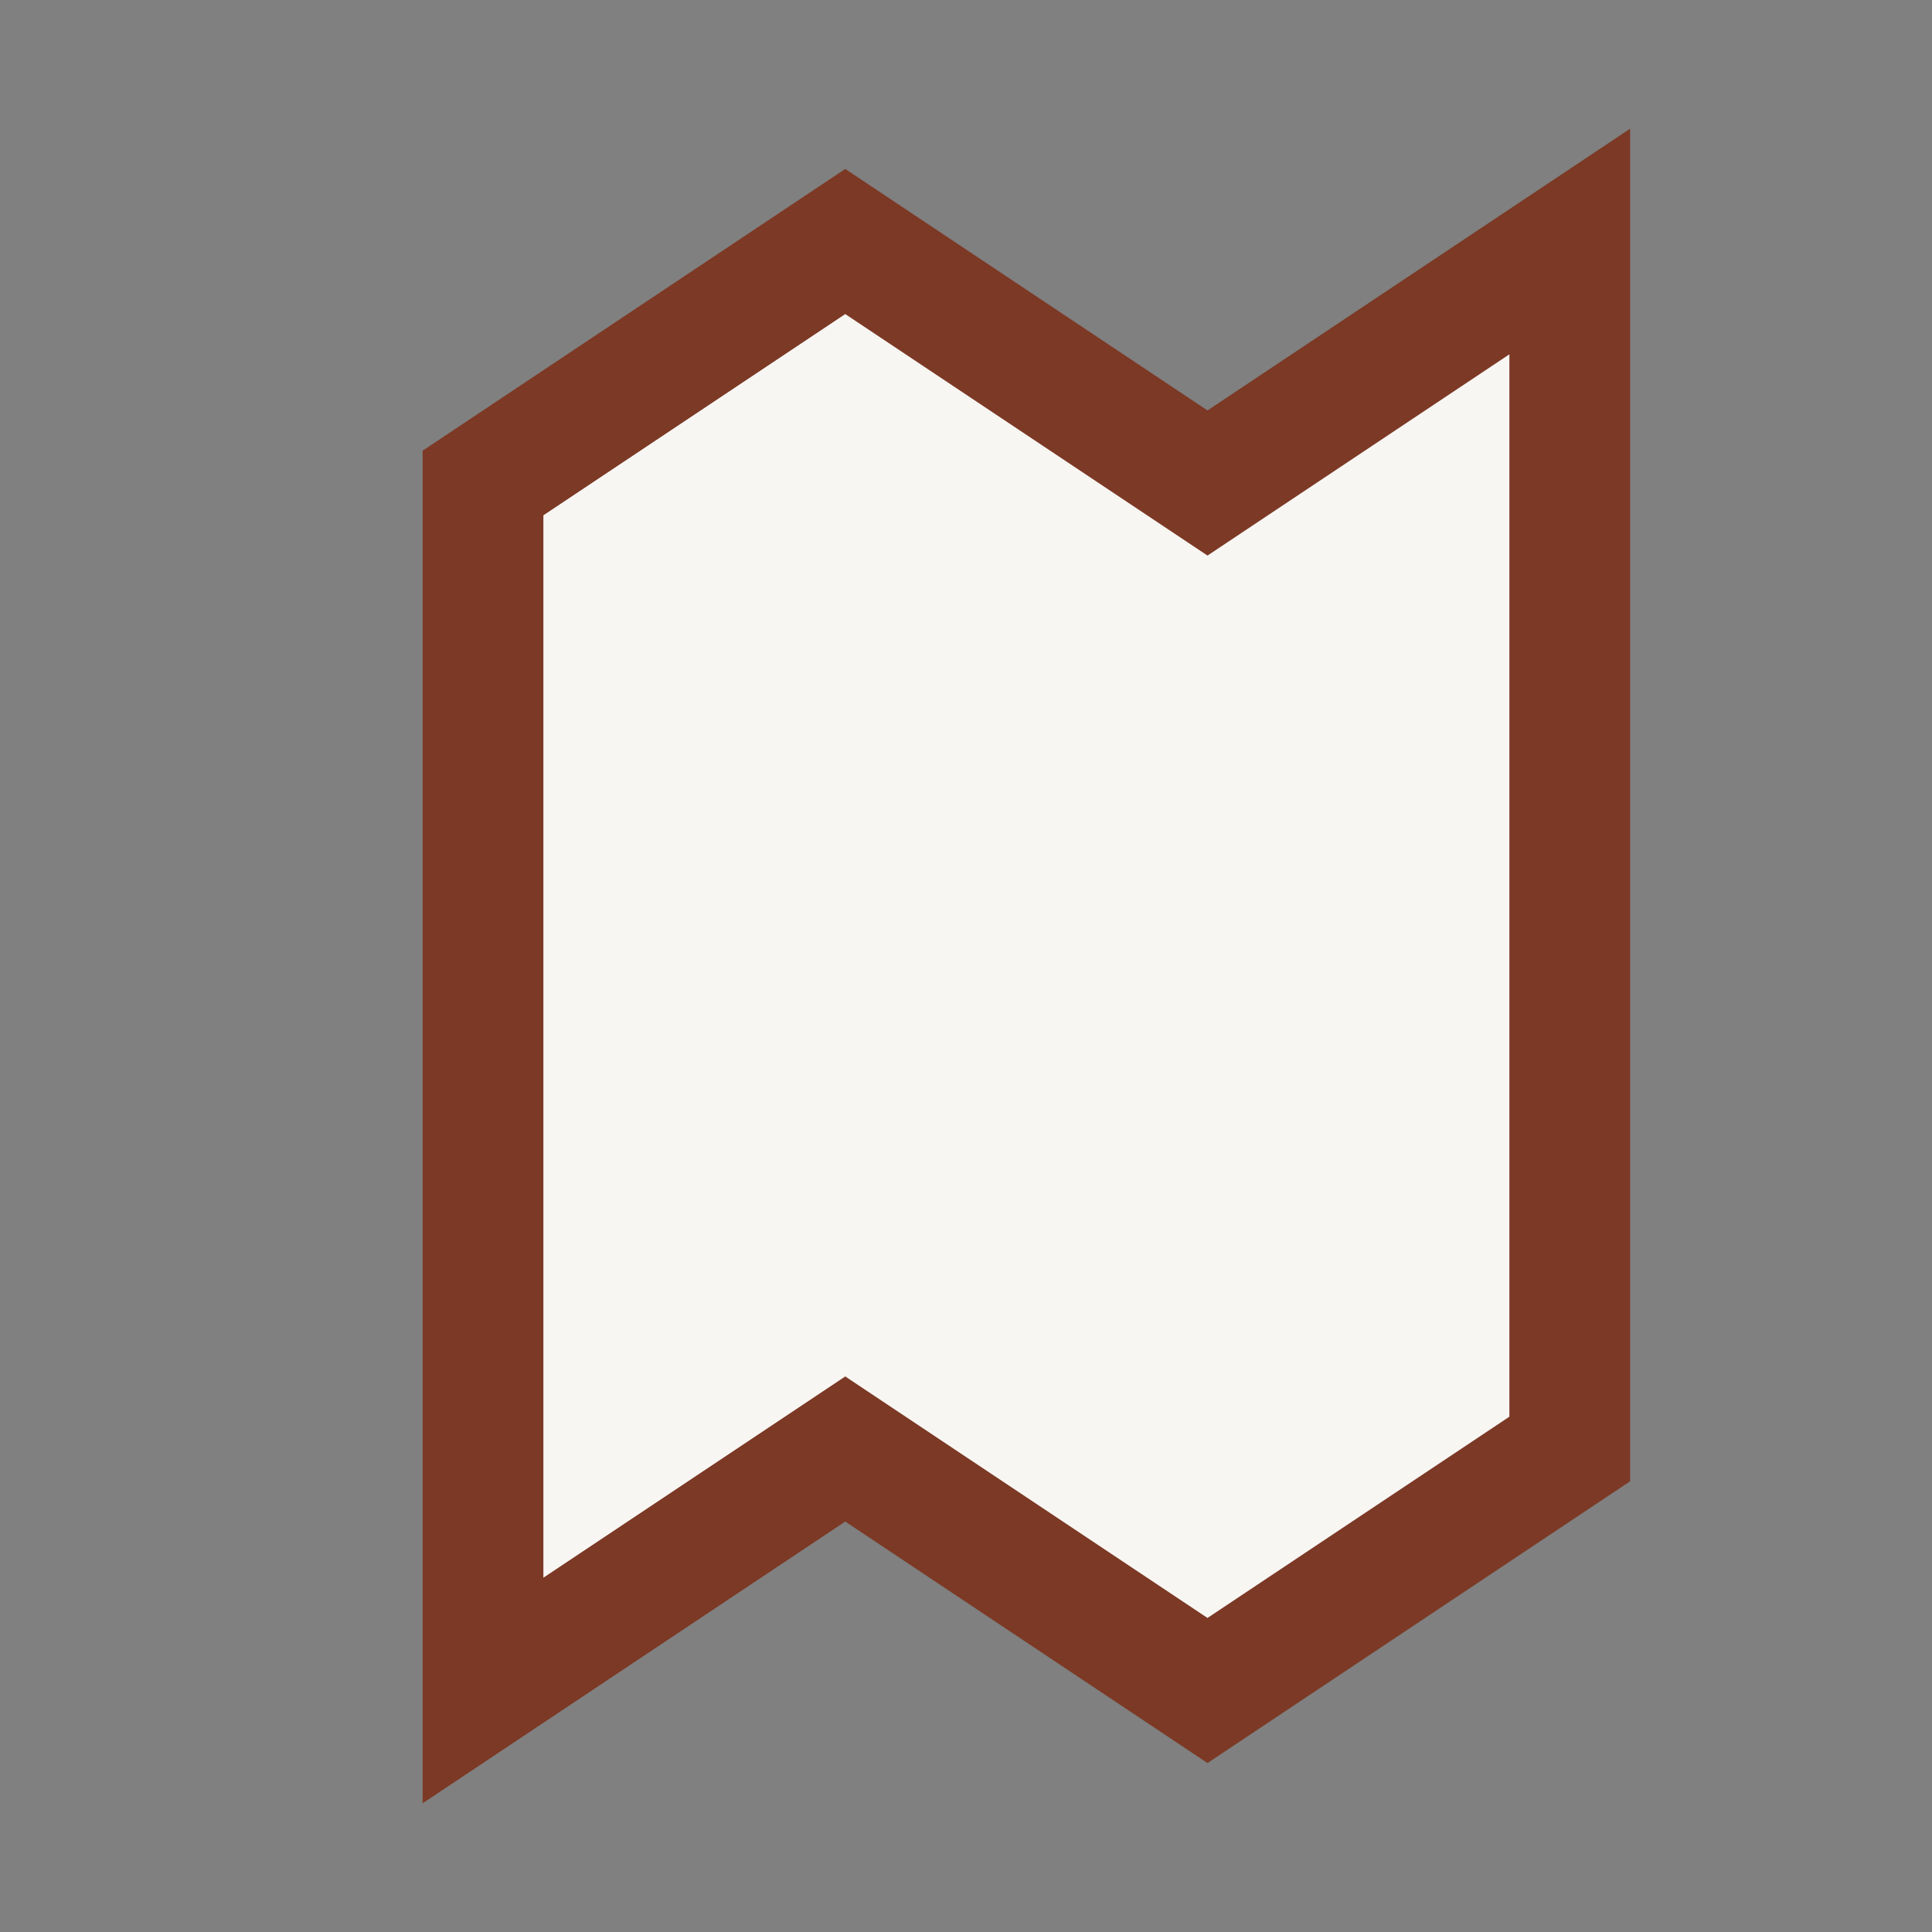 <?xml version="1.0" encoding="UTF-8"?>
<svg xmlns="http://www.w3.org/2000/svg" width="32" height="32" viewBox="0 0 32 32"><rect x="0" y="0" width="32" height="32" fill="#808080" stroke="none"/><path d="M8 28l6-4 6 4 6-4V4L20 8 14 4 8 8v20z" fill="#F8F6F3" stroke="#7C3925" stroke-width="2"/></svg>